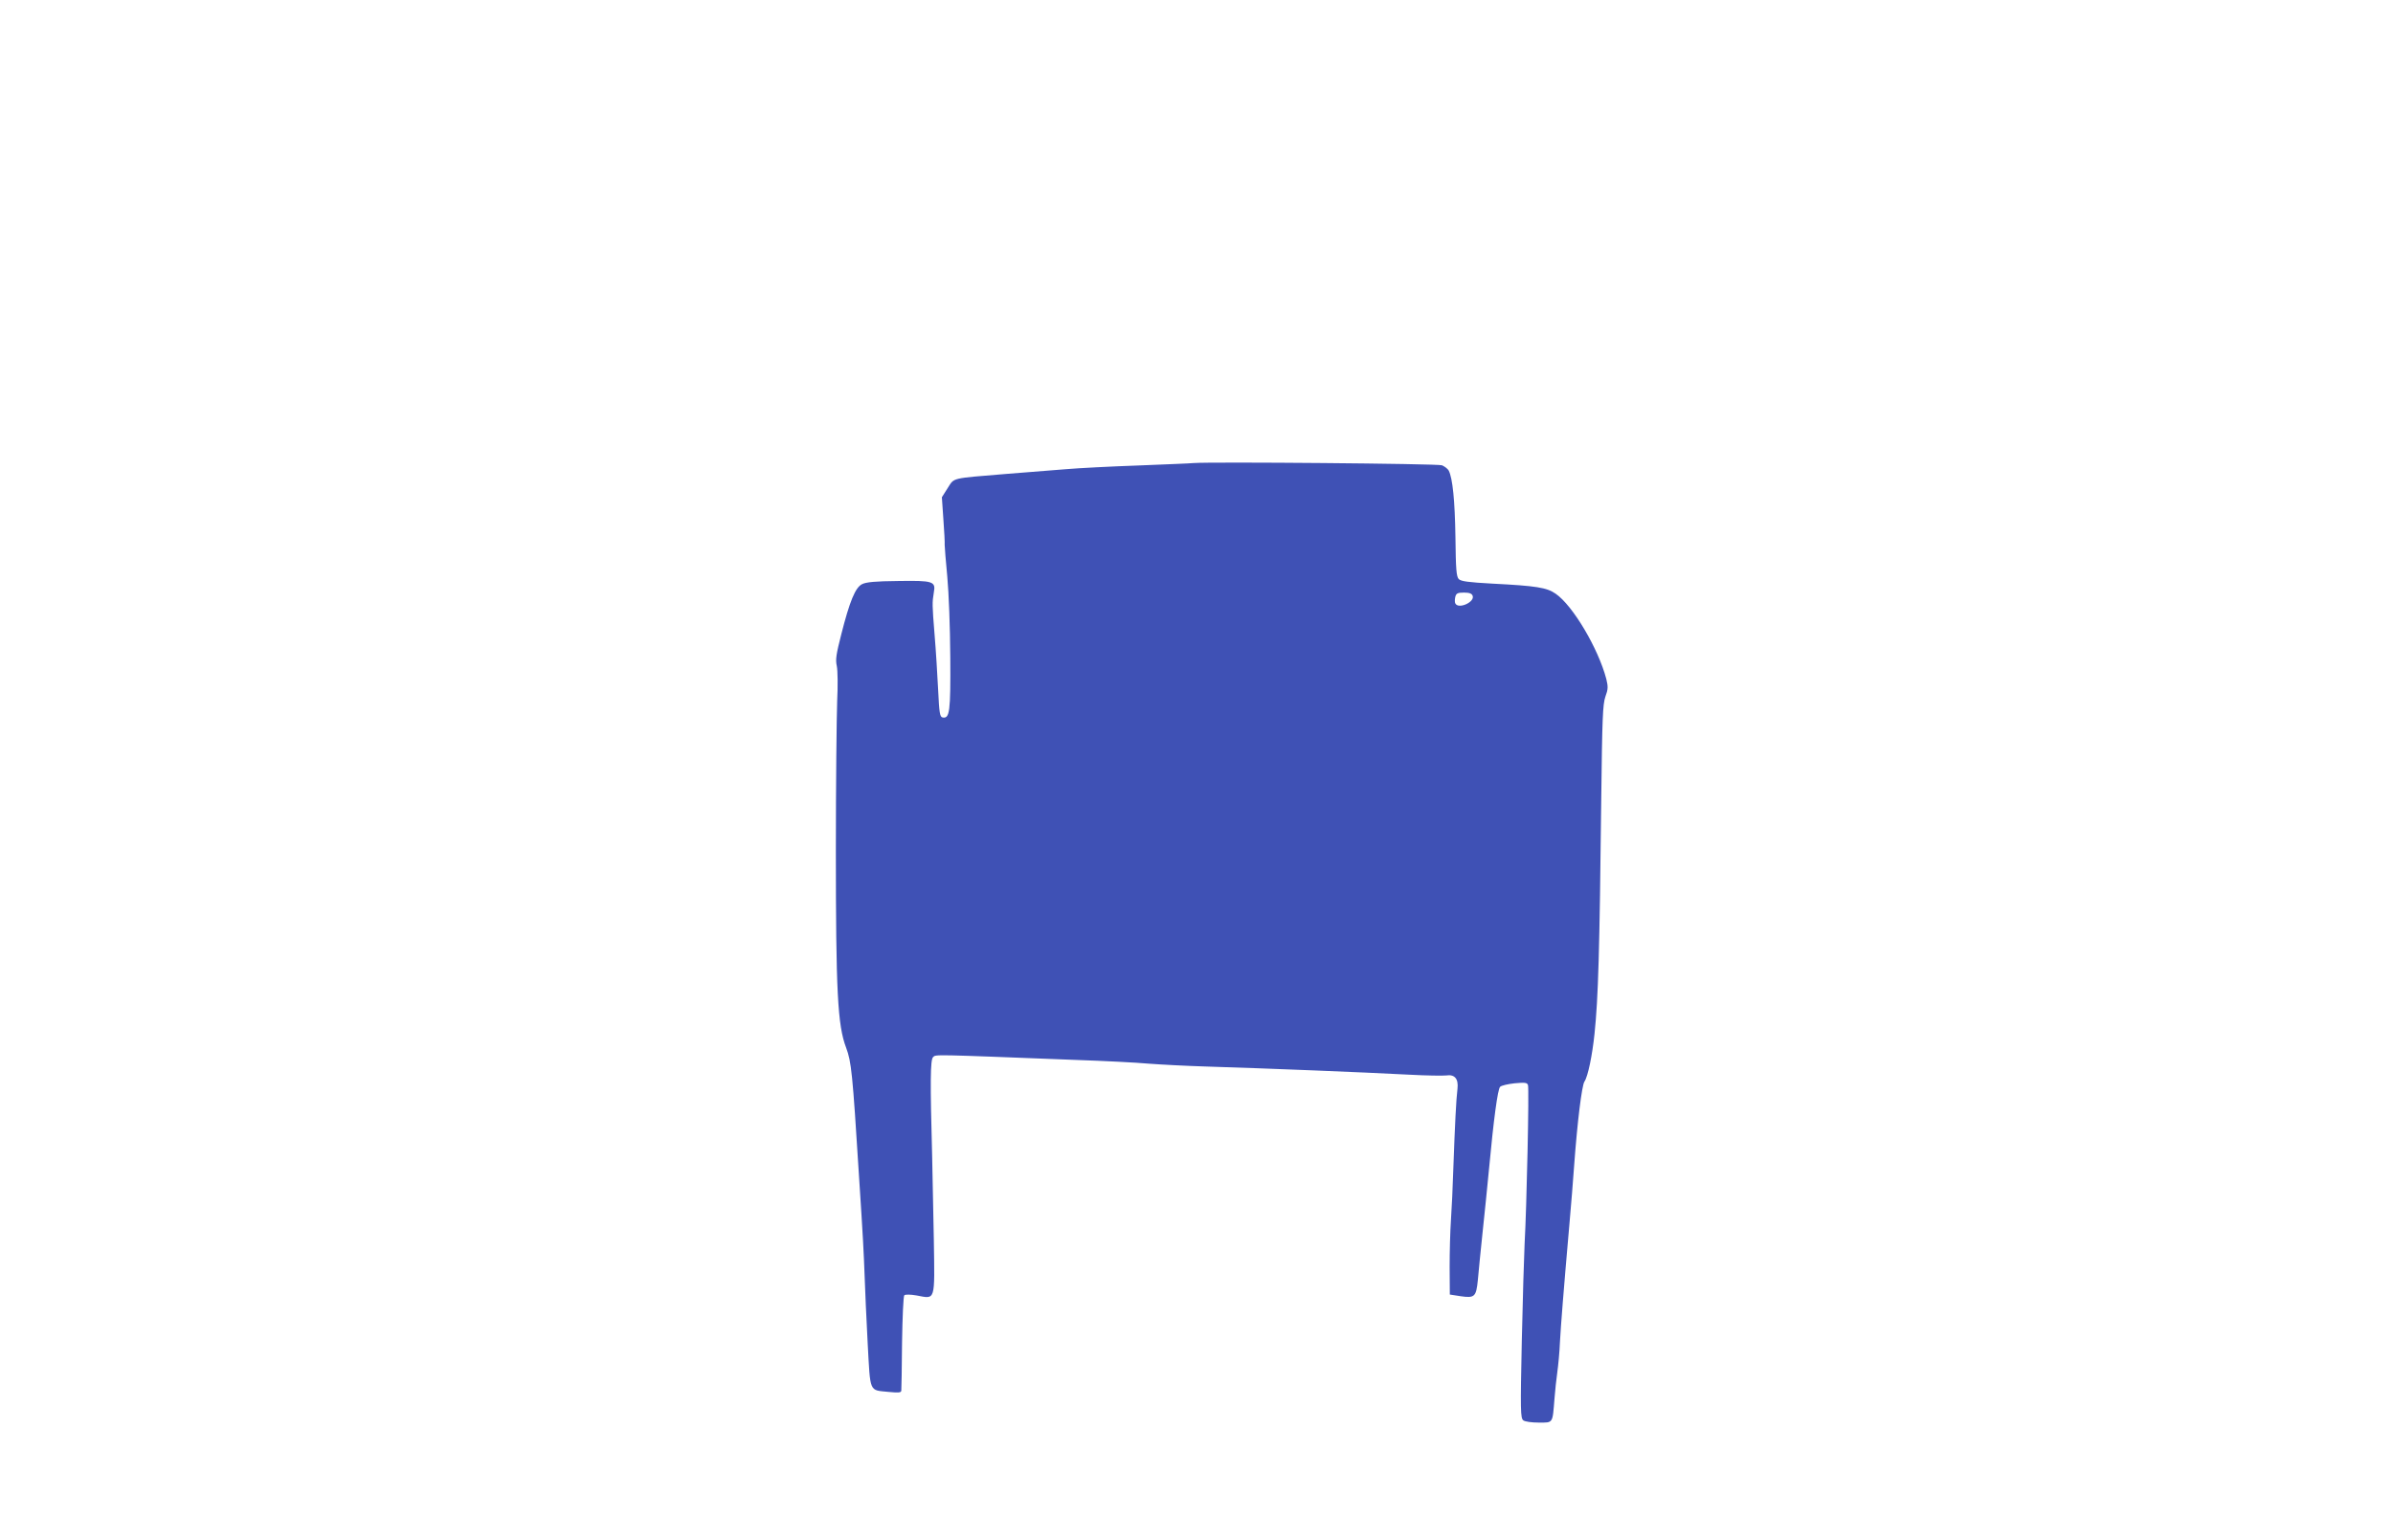<?xml version="1.0" standalone="no"?>
<!DOCTYPE svg PUBLIC "-//W3C//DTD SVG 20010904//EN"
 "http://www.w3.org/TR/2001/REC-SVG-20010904/DTD/svg10.dtd">
<svg version="1.0" xmlns="http://www.w3.org/2000/svg"
 width="1280pt" height="824pt" viewBox="0 0 1280 824"
 preserveAspectRatio="xMidYMid meet">
<g transform="translate(0,824) scale(0.1,-0.1)"
fill="#3f51b5" stroke="none">
<path d="M6385 5763 c-16 -2 -149 -7 -295 -13 -146 -5 -321 -14 -390 -20 -69
-5 -210 -17 -315 -25 -303 -25 -279 -19 -316 -76 l-31 -49 8 -117 c5 -65 8
-127 7 -138 0 -11 6 -87 14 -170 8 -87 15 -268 16 -430 2 -293 -3 -330 -41
-323 -15 3 -18 24 -24 148 -4 80 -12 213 -19 295 -13 161 -13 171 -4 226 11
59 -3 64 -191 61 -122 -1 -172 -6 -193 -17 -36 -18 -66 -91 -111 -268 -27
-106 -32 -135 -24 -170 5 -23 6 -107 2 -187 -3 -80 -7 -440 -7 -800 0 -752 9
-935 55 -1055 28 -76 34 -131 68 -675 23 -351 26 -418 31 -550 2 -63 9 -222
16 -353 15 -272 6 -252 113 -263 53 -5 66 -4 67 7 1 8 3 124 4 257 2 134 7
248 12 253 5 5 32 5 66 -1 102 -19 97 -36 92 298 -3 158 -7 359 -9 447 -11
398 -10 516 5 530 15 15 -10 15 764 -15 149 -5 324 -14 390 -20 66 -5 201 -12
300 -15 352 -11 825 -30 1095 -44 91 -5 179 -6 196 -4 45 7 66 -18 60 -71 -7
-54 -14 -198 -22 -421 -3 -99 -9 -226 -13 -282 -4 -57 -7 -169 -7 -250 l1
-148 58 -9 c75 -11 83 -3 92 87 3 40 15 153 25 252 11 99 26 254 35 345 24
258 46 424 59 436 6 7 41 15 77 19 55 5 67 4 72 -9 7 -16 -7 -656 -18 -850 -3
-59 -10 -293 -15 -520 -8 -373 -7 -412 8 -424 9 -7 45 -12 83 -12 78 0 73 -7
84 130 3 41 10 104 15 140 5 36 12 108 14 160 5 91 19 270 51 635 8 94 20 233
25 310 17 233 41 428 55 449 19 28 42 141 54 256 20 193 27 431 36 1260 5 426
8 502 22 543 15 40 15 54 5 95 -43 163 -179 393 -271 456 -47 33 -104 42 -339
54 -127 7 -166 12 -179 24 -13 14 -16 51 -18 225 -3 197 -15 315 -36 356 -6
10 -22 22 -36 28 -23 9 -1236 19 -1328 12z m1492 -710 c13 -33 -74 -73 -92
-42 -4 5 -4 21 -1 35 5 20 12 24 47 24 28 0 42 -5 46 -17z"/>
</g>
</svg>
